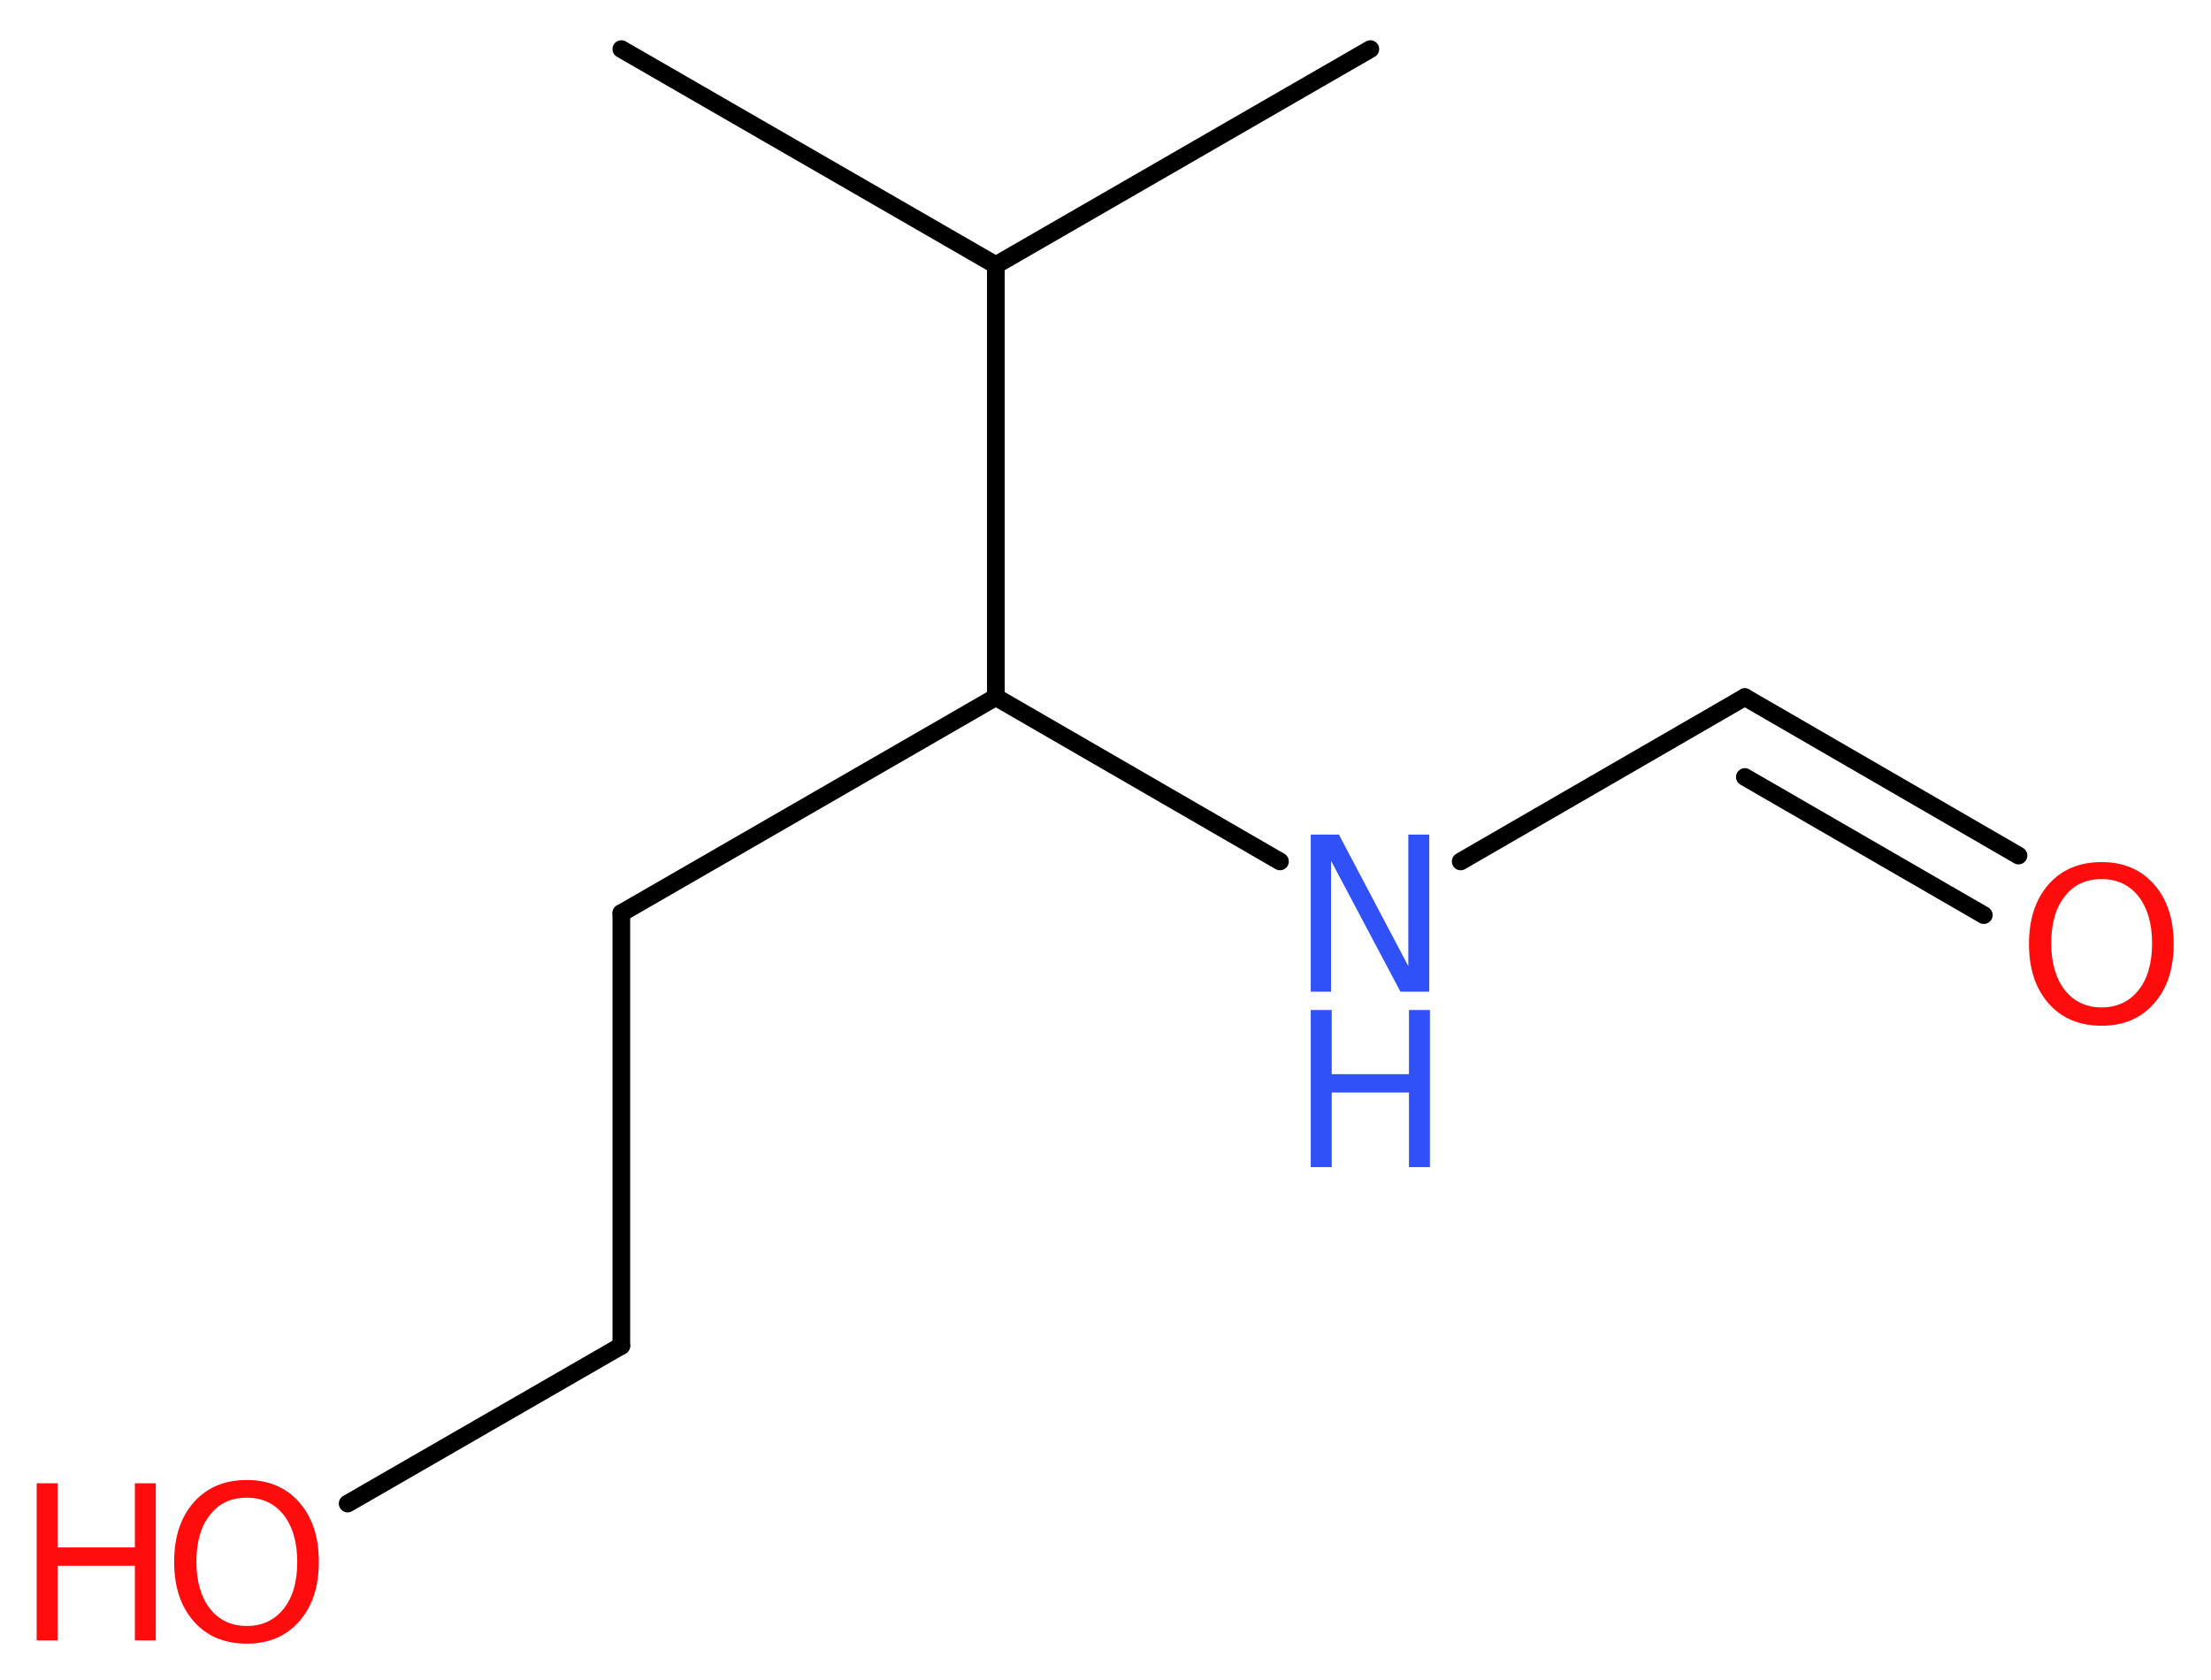 <?xml version='1.0' encoding='UTF-8'?>
<!DOCTYPE svg PUBLIC "-//W3C//DTD SVG 1.1//EN" "http://www.w3.org/Graphics/SVG/1.1/DTD/svg11.dtd">
<svg version='1.2' xmlns='http://www.w3.org/2000/svg' xmlns:xlink='http://www.w3.org/1999/xlink' width='33.77mm' height='25.67mm' viewBox='0 0 33.77 25.67'>
  <desc>Generated by the Chemistry Development Kit (http://github.com/cdk)</desc>
  <g stroke-linecap='round' stroke-linejoin='round' stroke='#000000' stroke-width='.27' fill='#FF0D0D'>
    <rect x='.0' y='.0' width='34.0' height='26.0' fill='#FFFFFF' stroke='none'/>
    <g id='mol1' class='mol'>
      <line id='mol1bnd1' class='bond' x1='20.93' y1='.75' x2='15.21' y2='4.05'/>
      <line id='mol1bnd2' class='bond' x1='15.21' y1='4.05' x2='9.49' y2='.75'/>
      <line id='mol1bnd3' class='bond' x1='15.21' y1='4.05' x2='15.21' y2='10.65'/>
      <line id='mol1bnd4' class='bond' x1='15.21' y1='10.65' x2='9.49' y2='13.95'/>
      <line id='mol1bnd5' class='bond' x1='9.49' y1='13.95' x2='9.49' y2='20.56'/>
      <line id='mol1bnd6' class='bond' x1='9.49' y1='20.56' x2='5.31' y2='22.97'/>
      <line id='mol1bnd7' class='bond' x1='15.21' y1='10.65' x2='19.55' y2='13.16'/>
      <line id='mol1bnd8' class='bond' x1='22.31' y1='13.16' x2='26.65' y2='10.65'/>
      <g id='mol1bnd9' class='bond'>
        <line x1='26.65' y1='10.65' x2='30.83' y2='13.07'/>
        <line x1='26.65' y1='11.87' x2='30.3' y2='13.98'/>
      </g>
      <g id='mol1atm7' class='atom'>
        <path d='M3.77 22.88q-.36 .0 -.56 .26q-.21 .26 -.21 .72q.0 .45 .21 .72q.21 .26 .56 .26q.35 .0 .56 -.26q.21 -.26 .21 -.72q.0 -.45 -.21 -.72q-.21 -.26 -.56 -.26zM3.77 22.61q.5 .0 .8 .34q.3 .34 .3 .91q.0 .57 -.3 .91q-.3 .34 -.8 .34q-.51 .0 -.81 -.34q-.3 -.34 -.3 -.91q.0 -.57 .3 -.91q.3 -.34 .81 -.34z' stroke='none'/>
        <path d='M.56 22.66h.32v.98h1.18v-.98h.32v2.4h-.32v-1.14h-1.18v1.14h-.32v-2.4z' stroke='none'/>
      </g>
      <g id='mol1atm8' class='atom'>
        <path d='M20.02 12.75h.43l1.06 2.01v-2.01h.32v2.4h-.44l-1.06 -2.0v2.0h-.31v-2.4z' stroke='none' fill='#3050F8'/>
        <path d='M20.02 15.43h.32v.98h1.18v-.98h.32v2.4h-.32v-1.14h-1.18v1.14h-.32v-2.4z' stroke='none' fill='#3050F8'/>
      </g>
      <path id='mol1atm10' class='atom' d='M32.1 13.43q-.36 .0 -.56 .26q-.21 .26 -.21 .72q.0 .45 .21 .72q.21 .26 .56 .26q.35 .0 .56 -.26q.21 -.26 .21 -.72q.0 -.45 -.21 -.72q-.21 -.26 -.56 -.26zM32.1 13.17q.5 .0 .8 .34q.3 .34 .3 .91q.0 .57 -.3 .91q-.3 .34 -.8 .34q-.51 .0 -.81 -.34q-.3 -.34 -.3 -.91q.0 -.57 .3 -.91q.3 -.34 .81 -.34z' stroke='none'/>
    </g>
  </g>
</svg>
